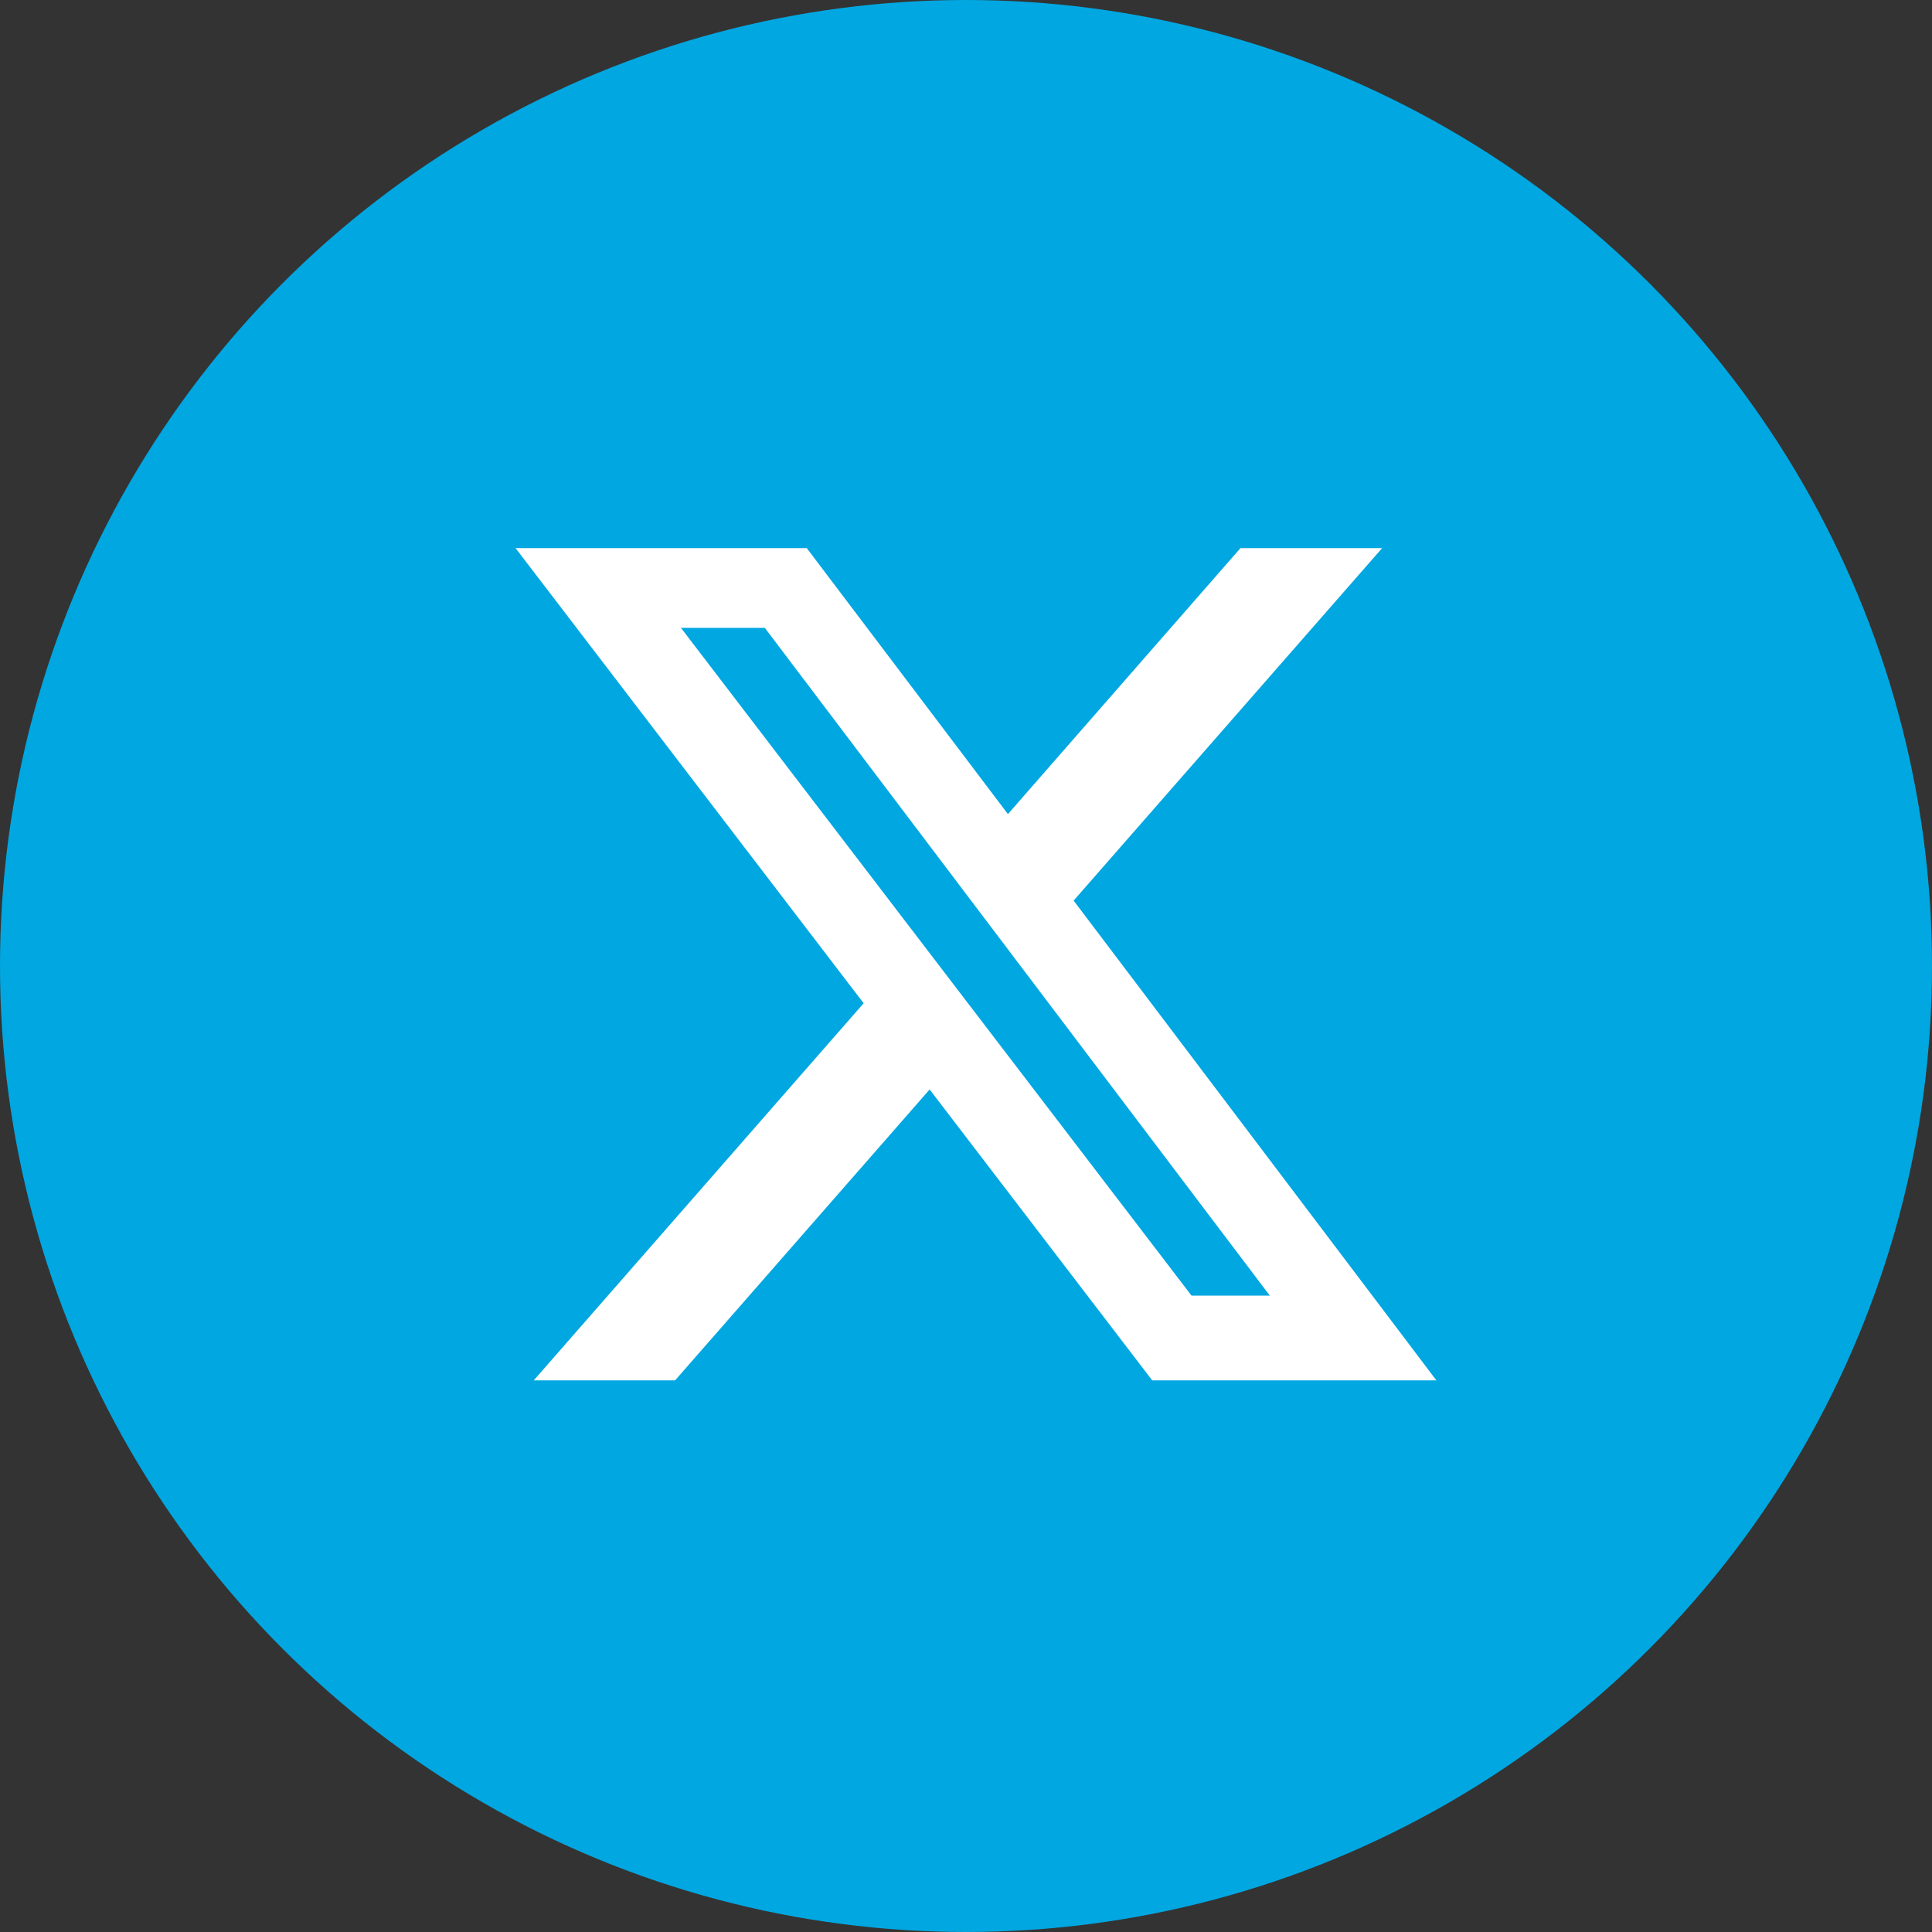<?xml version="1.0" encoding="UTF-8"?> <svg xmlns="http://www.w3.org/2000/svg" id="Layer_1" version="1.1" viewBox="0 0 658.8 658.8"><rect x="0" y="0" width="658.8" height="658.8" fill="#333333" stroke="none"/><defs><style> .st0 { fill: #fff; } .st1 { fill: #01a7e1; } </style></defs><g id="Layer_2"><g id="_ëÎÓÈ_1" data-name="ëÎÓÈ_1"><circle class="st1" cx="329.4" cy="329.4" r="329.4"></circle></g></g><path class="st0" d="M423.2,186.9h48.1l-105.2,120.2,123.7,163.6h-96.9l-75.9-99.2-86.8,99.2h-48.2l112.5-128.6-118.7-155.2h99.3l68.6,90.7,79.3-90.7ZM406.3,441.8h26.7l-172.2-227.7h-28.6l174.1,227.7Z"></path></svg> 